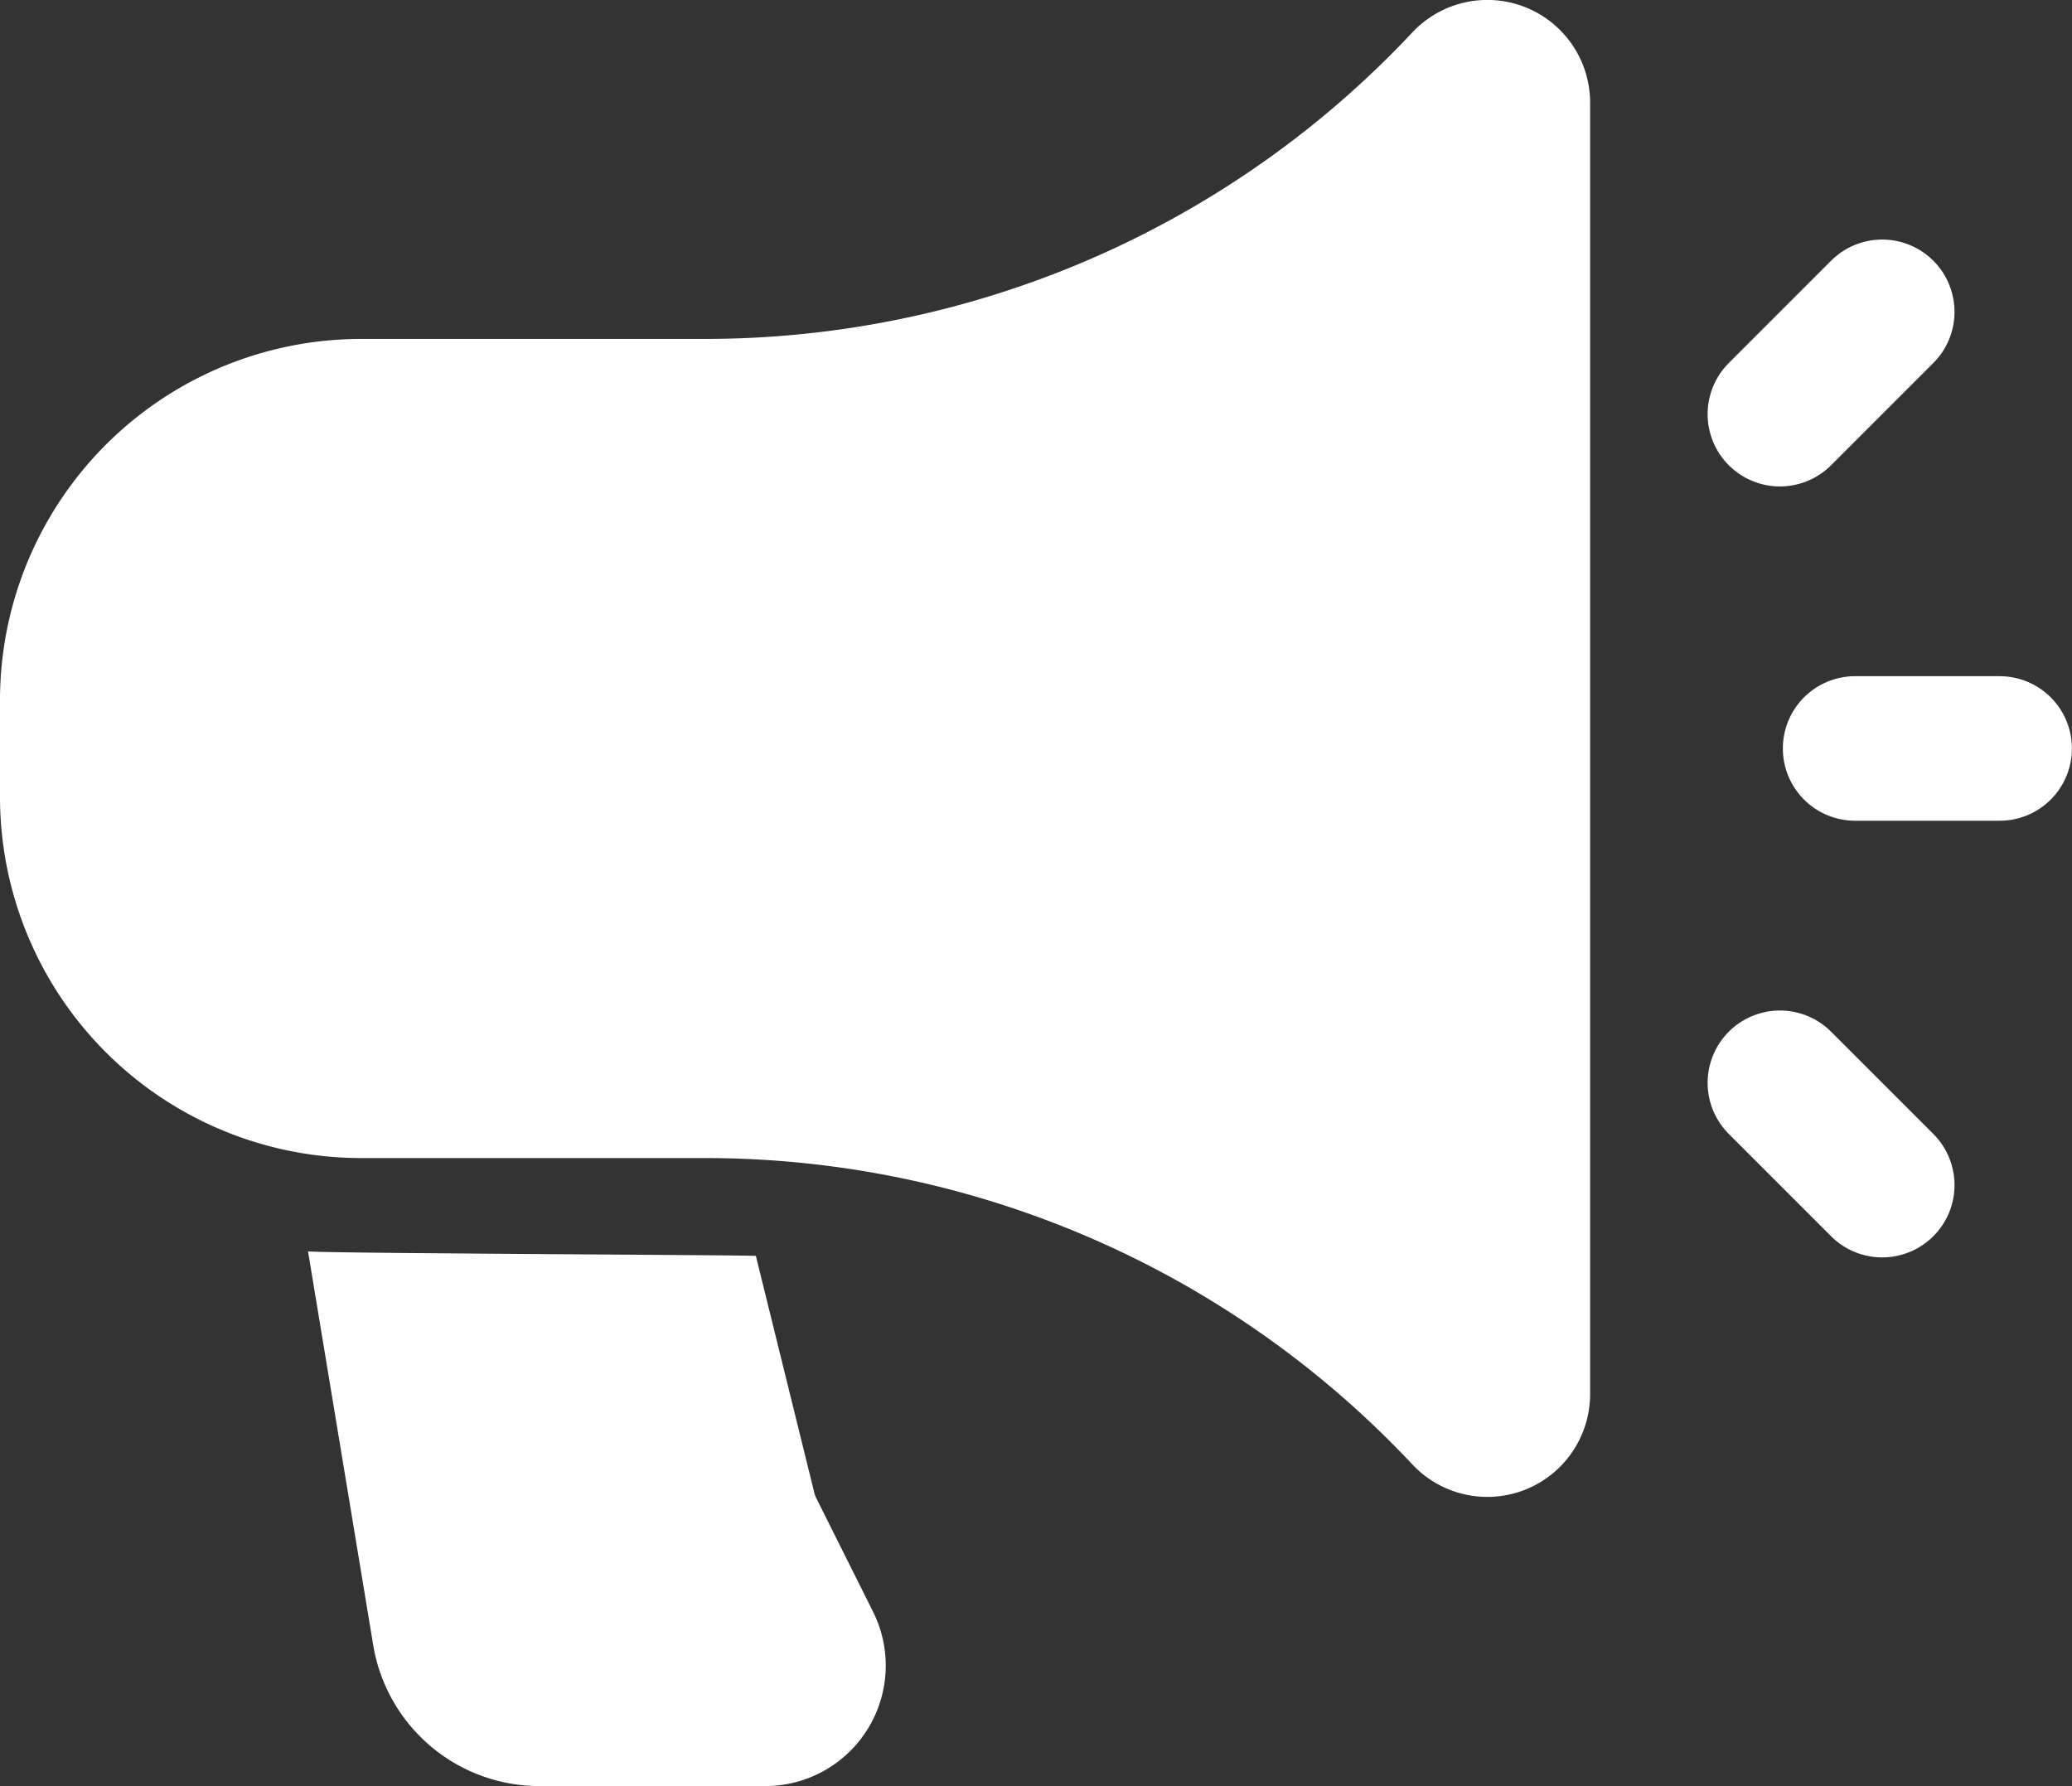 <?xml version="1.0" encoding="UTF-8"?>
<svg xmlns="http://www.w3.org/2000/svg" width="68.345" height="58.916" viewBox="0 0 68.345 58.916">
  <rect x="0" y="0" width="68.345" height="58.916" fill="#333333" stroke="none"/>
  <g id="Icon" transform="translate(-1.25 -2.733)">
    <path id="Path_13406" data-name="Path 13406" d="M53.7,6.121A3.39,3.39,0,0,0,47.839,3.8,31.979,31.979,0,0,1,24.509,13.913H13.171A11.917,11.917,0,0,0,1.25,25.833v3.179A11.917,11.917,0,0,0,13.171,40.933H24.509A31.979,31.979,0,0,1,47.839,51.041,3.39,3.39,0,0,0,53.7,48.724V6.121Z" transform="translate(0 0)" fill="#fff" fill-rule="evenodd"></path>
    <path id="Path_13407" data-name="Path 13407" d="M26.9,9.75H22.134a2.384,2.384,0,1,0,0,4.768H26.9a2.384,2.384,0,0,0,0-4.768Z" transform="translate(40.308 15.288)" fill="#fff" fill-rule="evenodd"></path>
    <path id="Path_13408" data-name="Path 13408" d="M19.666,17.289l3.373,3.373a2.385,2.385,0,0,0,3.373-3.373l-3.373-3.373a2.385,2.385,0,0,0-3.373,3.373Z" transform="translate(38.609 22.849)" fill="#fff" fill-rule="evenodd"></path>
    <path id="Path_13409" data-name="Path 13409" d="M23.039,12.662l3.373-3.373a2.385,2.385,0,0,0-3.373-3.373L19.666,9.289a2.385,2.385,0,0,0,3.373,3.373Z" transform="translate(38.609 5.418)" fill="#fff" fill-rule="evenodd"></path>
    <path id="Path_13410" data-name="Path 13410" d="M4.446,15.718,6.595,28.7a5.561,5.561,0,0,0,5.487,4.657H19.53a3.975,3.975,0,0,0,3.554-5.75l-1.869-3.741a.806.806,0,0,1-.064-.165l-1.933-7.833c-.556-.032-14.19-.083-14.772-.149Z" transform="translate(6.964 28.292)" fill="#fff" fill-rule="evenodd"></path>
  </g>
</svg>
